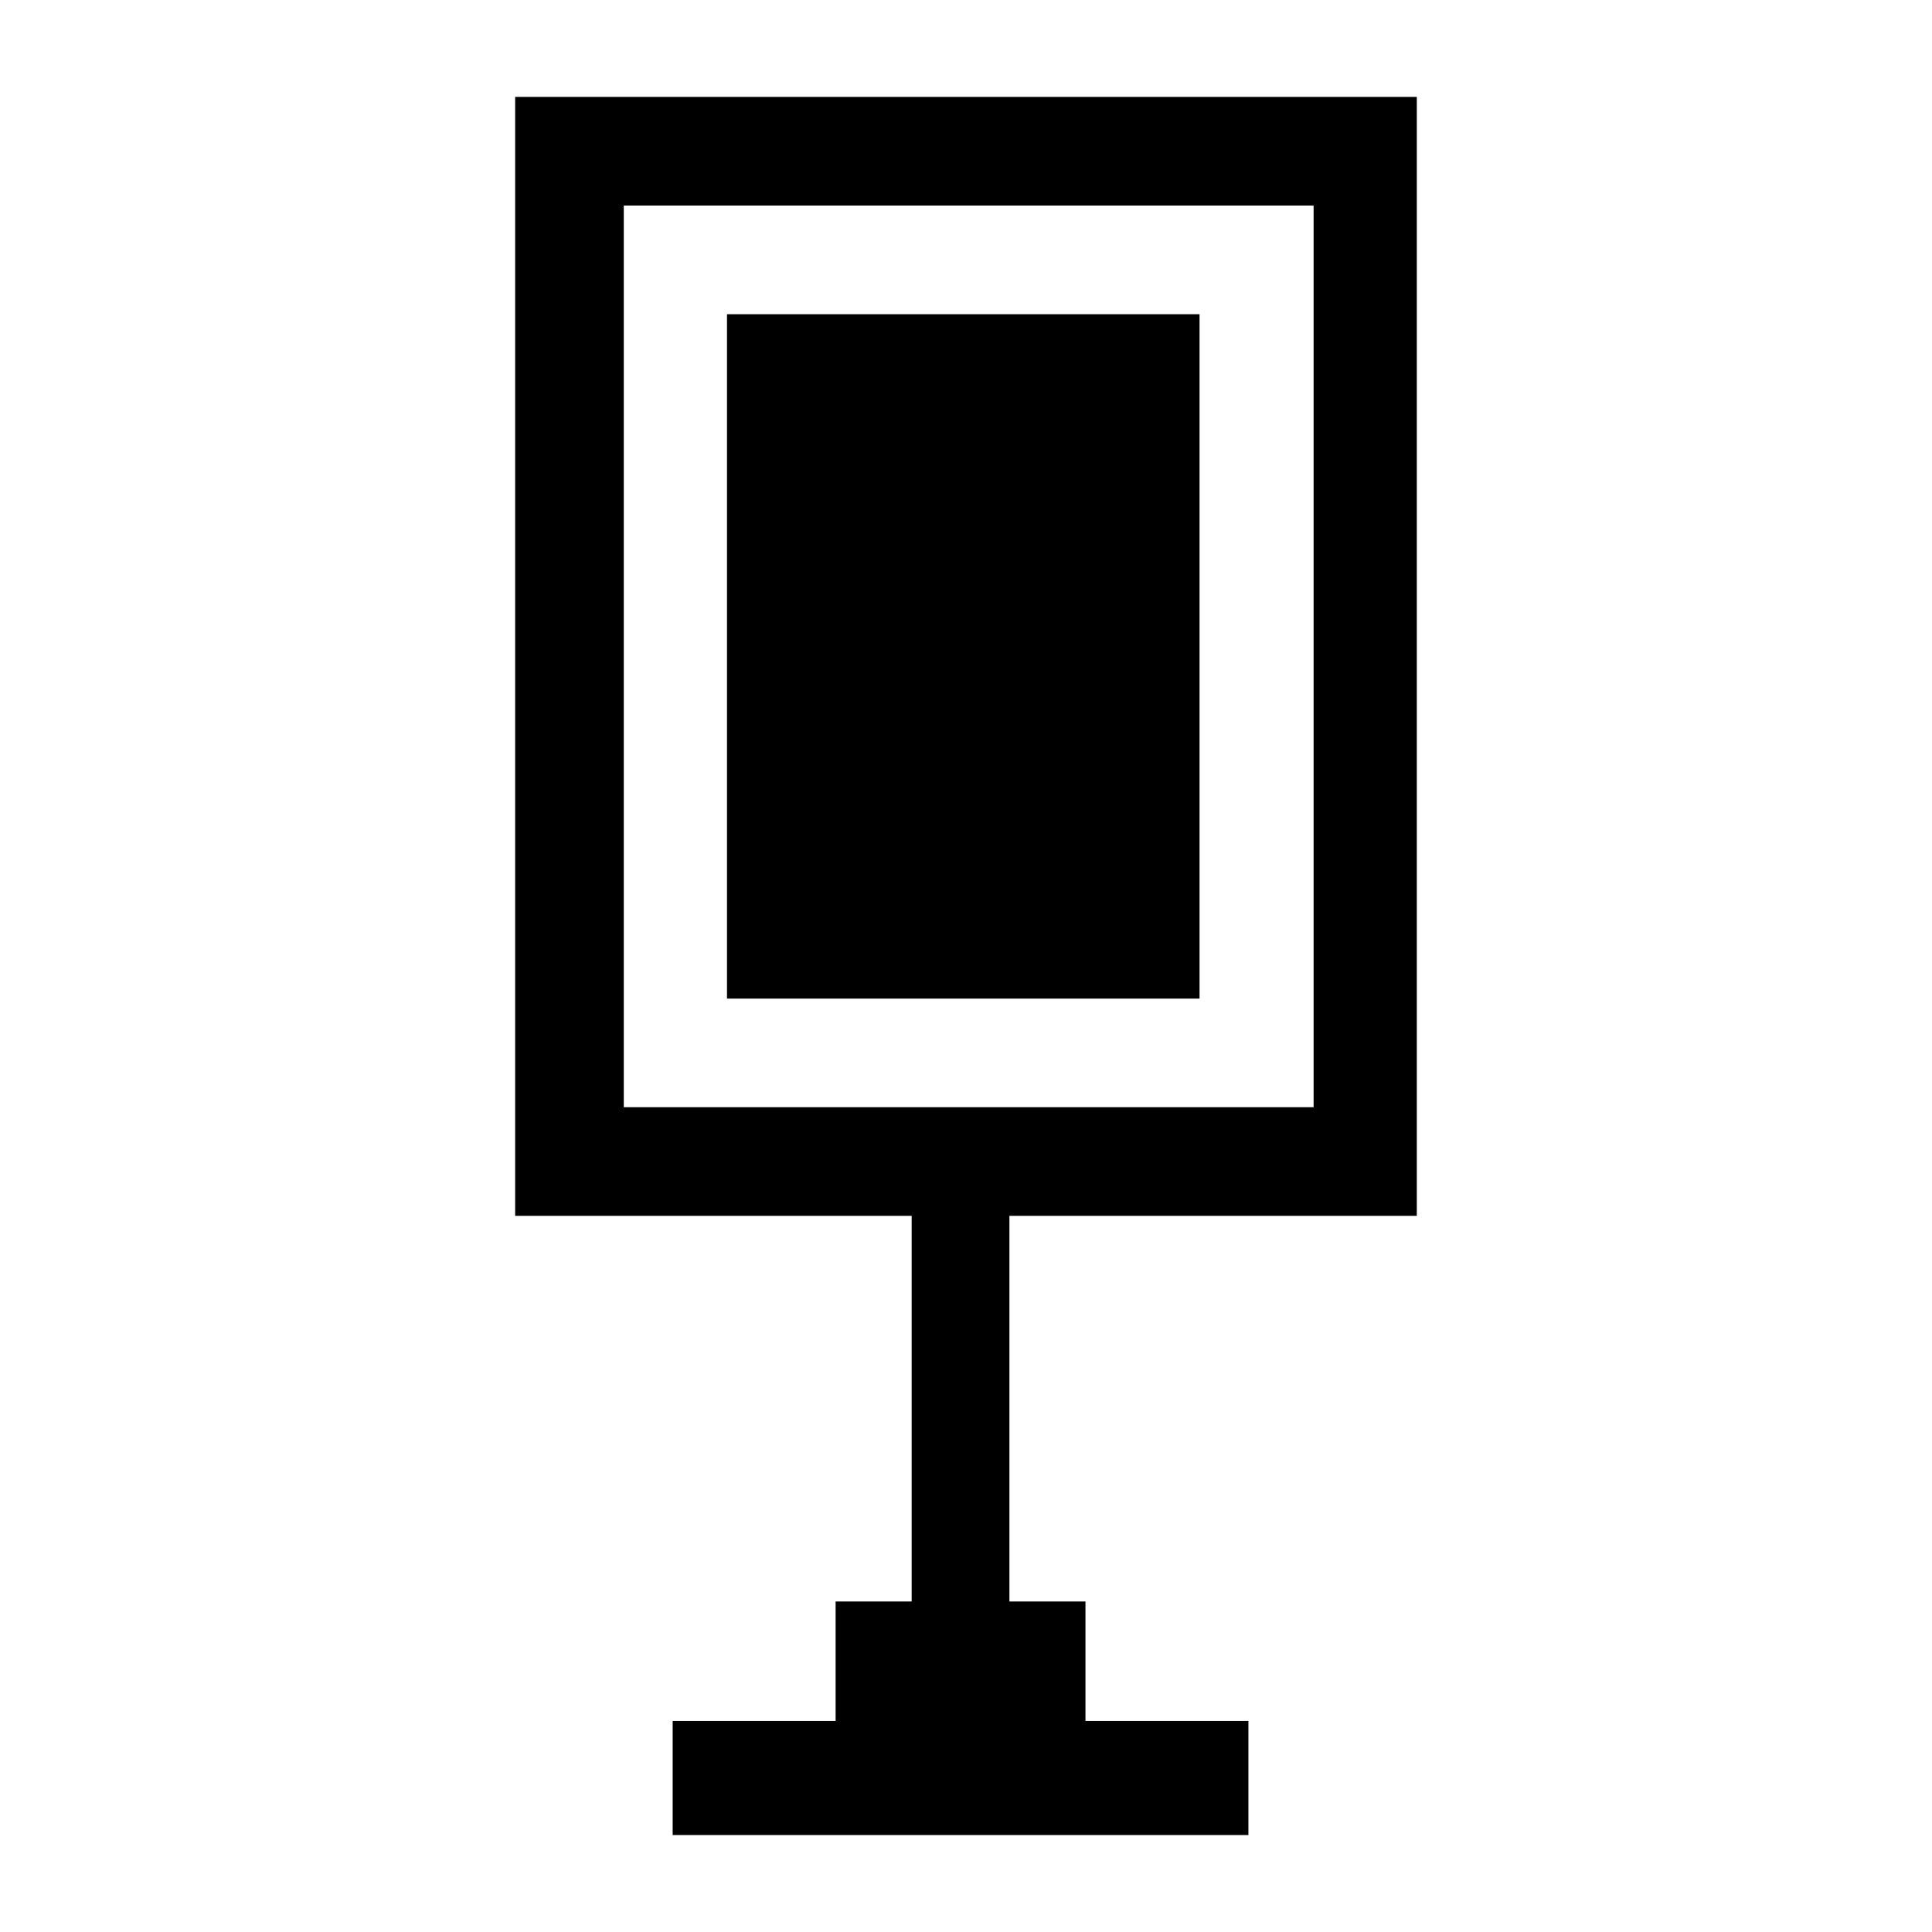 <?xml version="1.0" encoding="UTF-8"?>
<!-- Uploaded to: SVG Repo, www.svgrepo.com, Generator: SVG Repo Mixer Tools -->
<svg fill="#000000" width="800px" height="800px" version="1.1" viewBox="144 144 512 512" xmlns="http://www.w3.org/2000/svg">
 <g>
  <path d="m519.47 466.21v-296.53h-238.95v296.53h105.08v102.2h-20.152v31.668h-43.184v30.23h152.58v-30.23h-43.184v-31.668h-20.152v-102.2zm-210.16-28.789v-238.95h182.81v238.95h-182.81z"/>
  <path d="m461.89 408.64v-181.37h-125.23v181.37h125.23z"/>
 </g>
</svg>